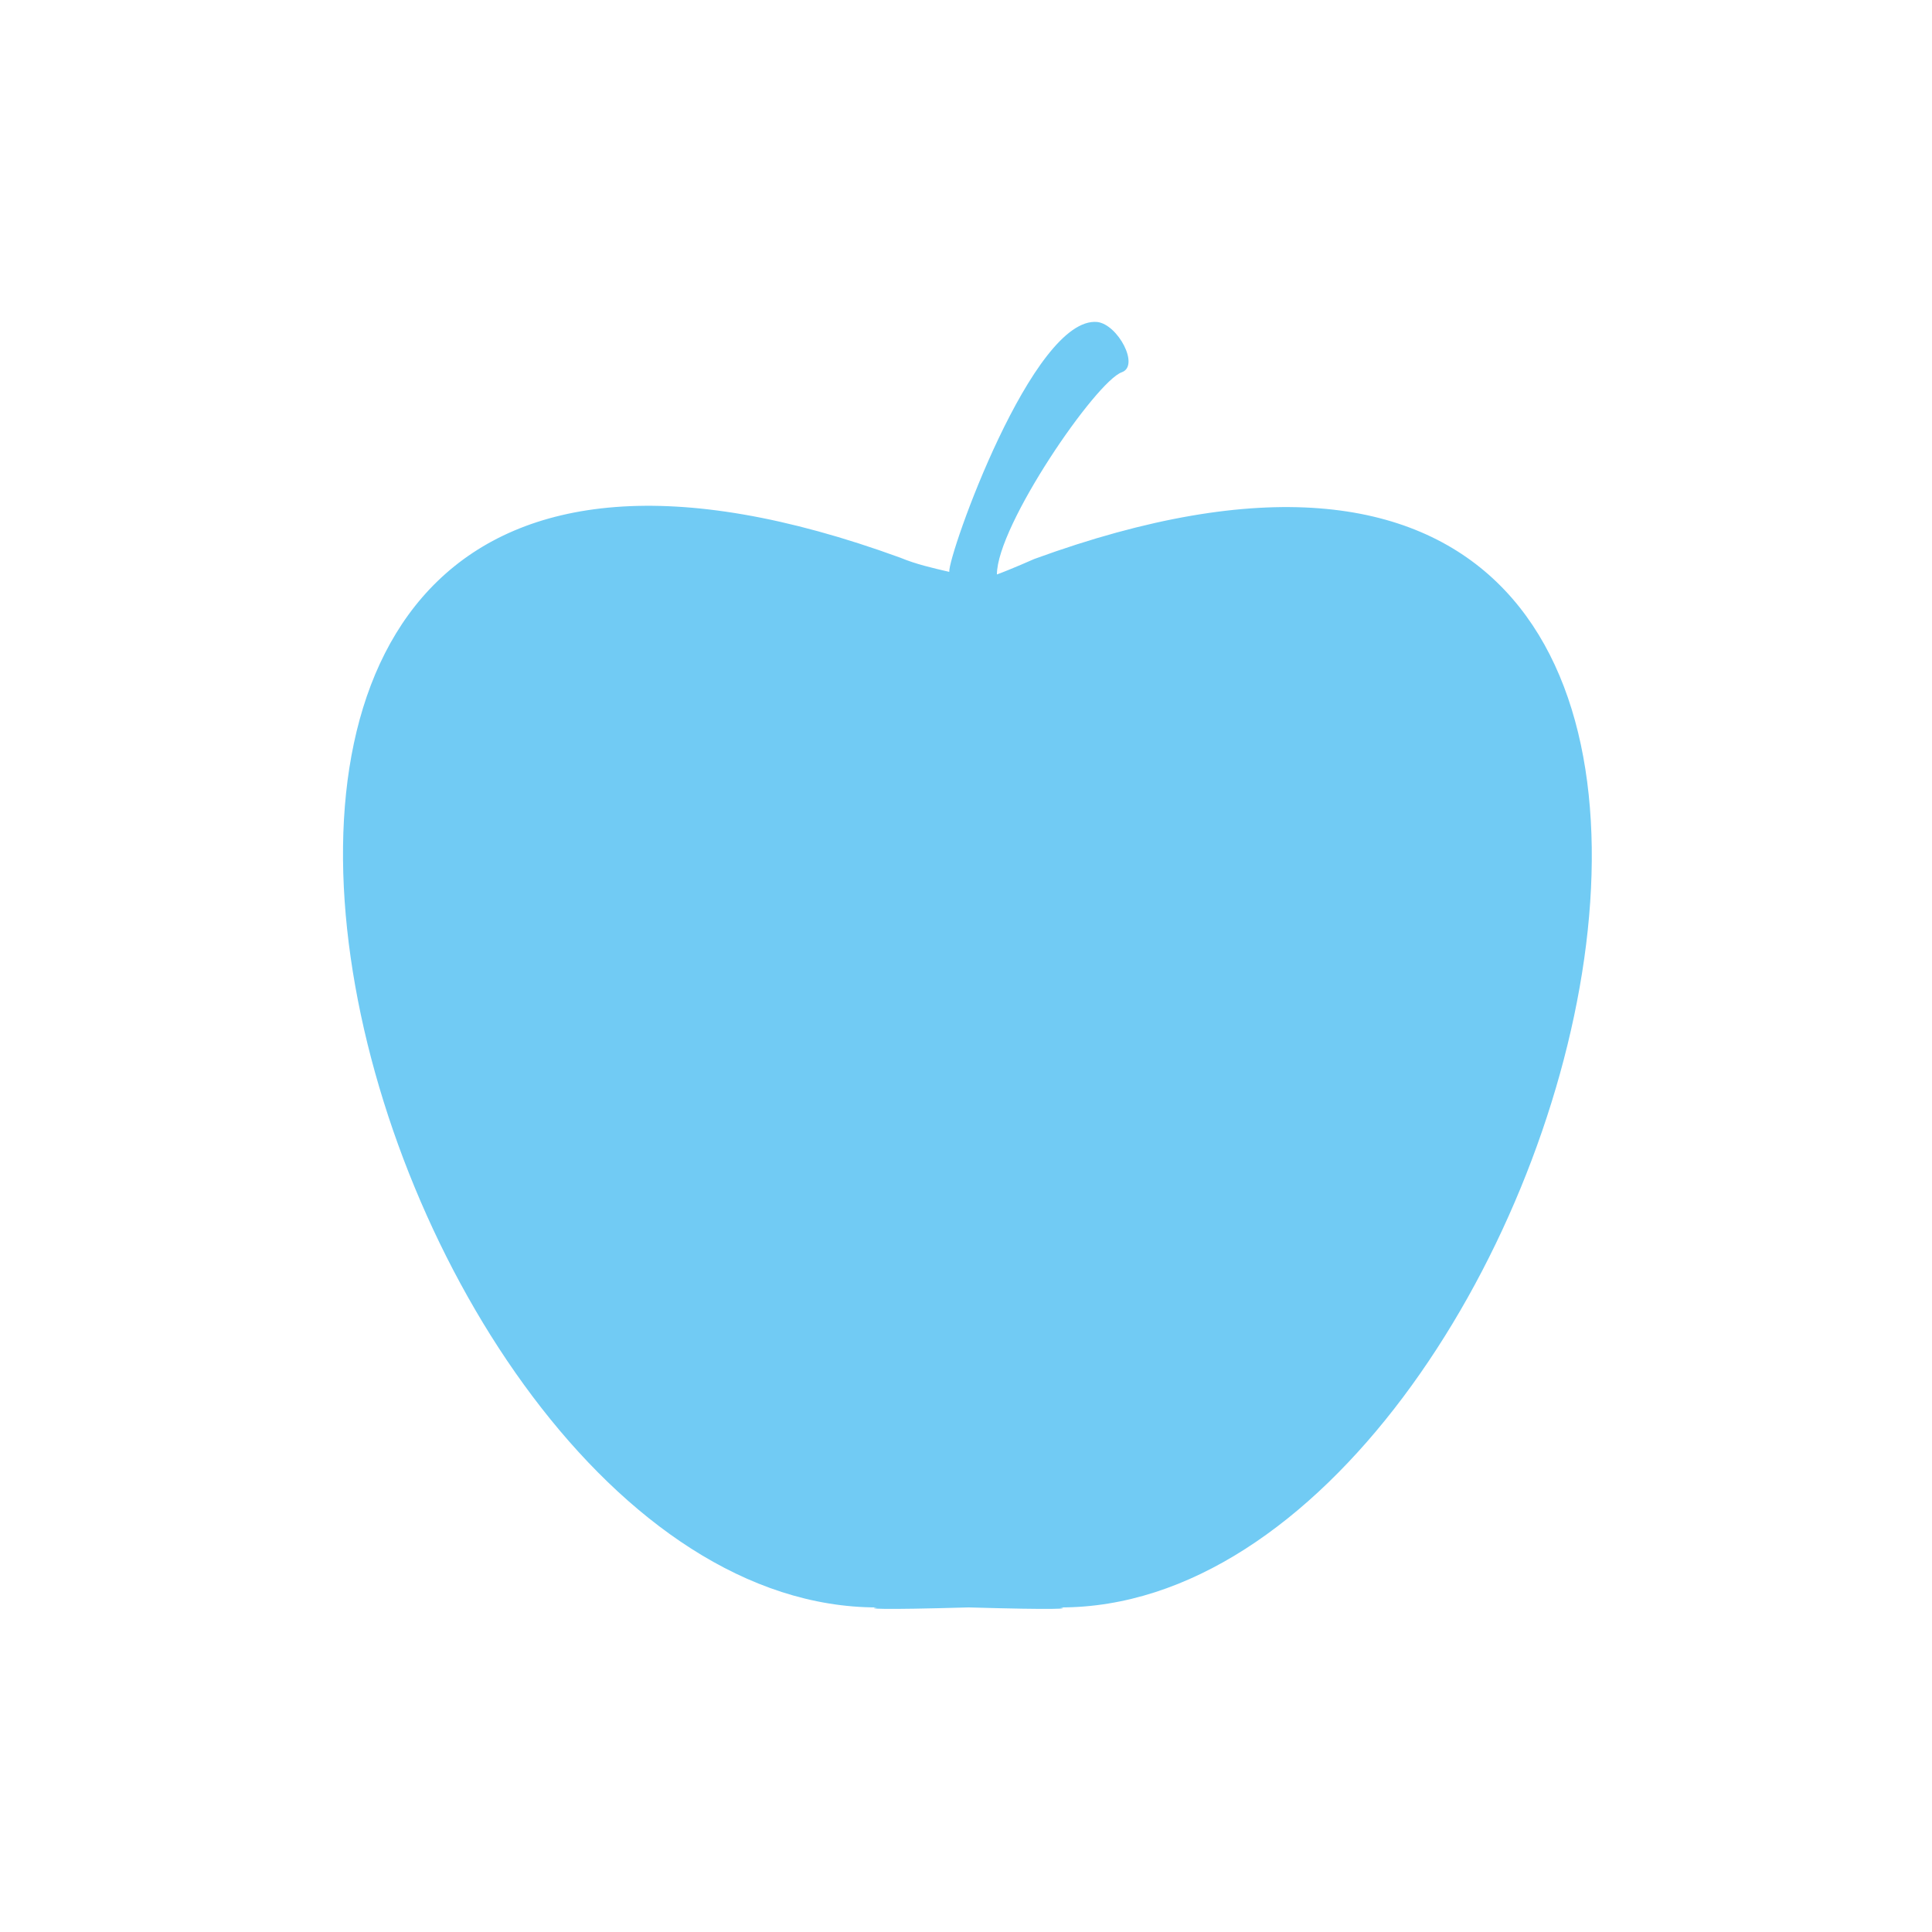 <?xml version="1.0" encoding="utf-8"?>
<!-- Generator: Adobe Illustrator 23.0.2, SVG Export Plug-In . SVG Version: 6.00 Build 0)  -->
<svg version="1.1" id="Ebene_1" xmlns="http://www.w3.org/2000/svg" xmlns:xlink="http://www.w3.org/1999/xlink" x="0px" y="0px"
	 viewBox="0 0 150 150" style="enable-background:new 0 0 150 150;" xml:space="preserve">
<style type="text/css">
	.st0{fill:#71CBF4;}
</style>
<path class="st0" d="M80.3,43.4c0,0-1.8,0.8-2.9,1.2c0-3.8,7.7-15,9.7-15.7c1.4-0.5-0.3-3.7-1.9-3.9c-5-0.5-11.6,18.1-11.5,19.4
	c-1.3-0.3-2.6-0.6-3.8-1.1c-71-25.9-42.2,81.5-1.8,81.5c-0.8,0.1,0,0.2,7.1,0c7,0.2,7.9,0.1,7.1,0C122.5,124.9,151.3,17.5,80.3,43.4
	"/>
</svg>
